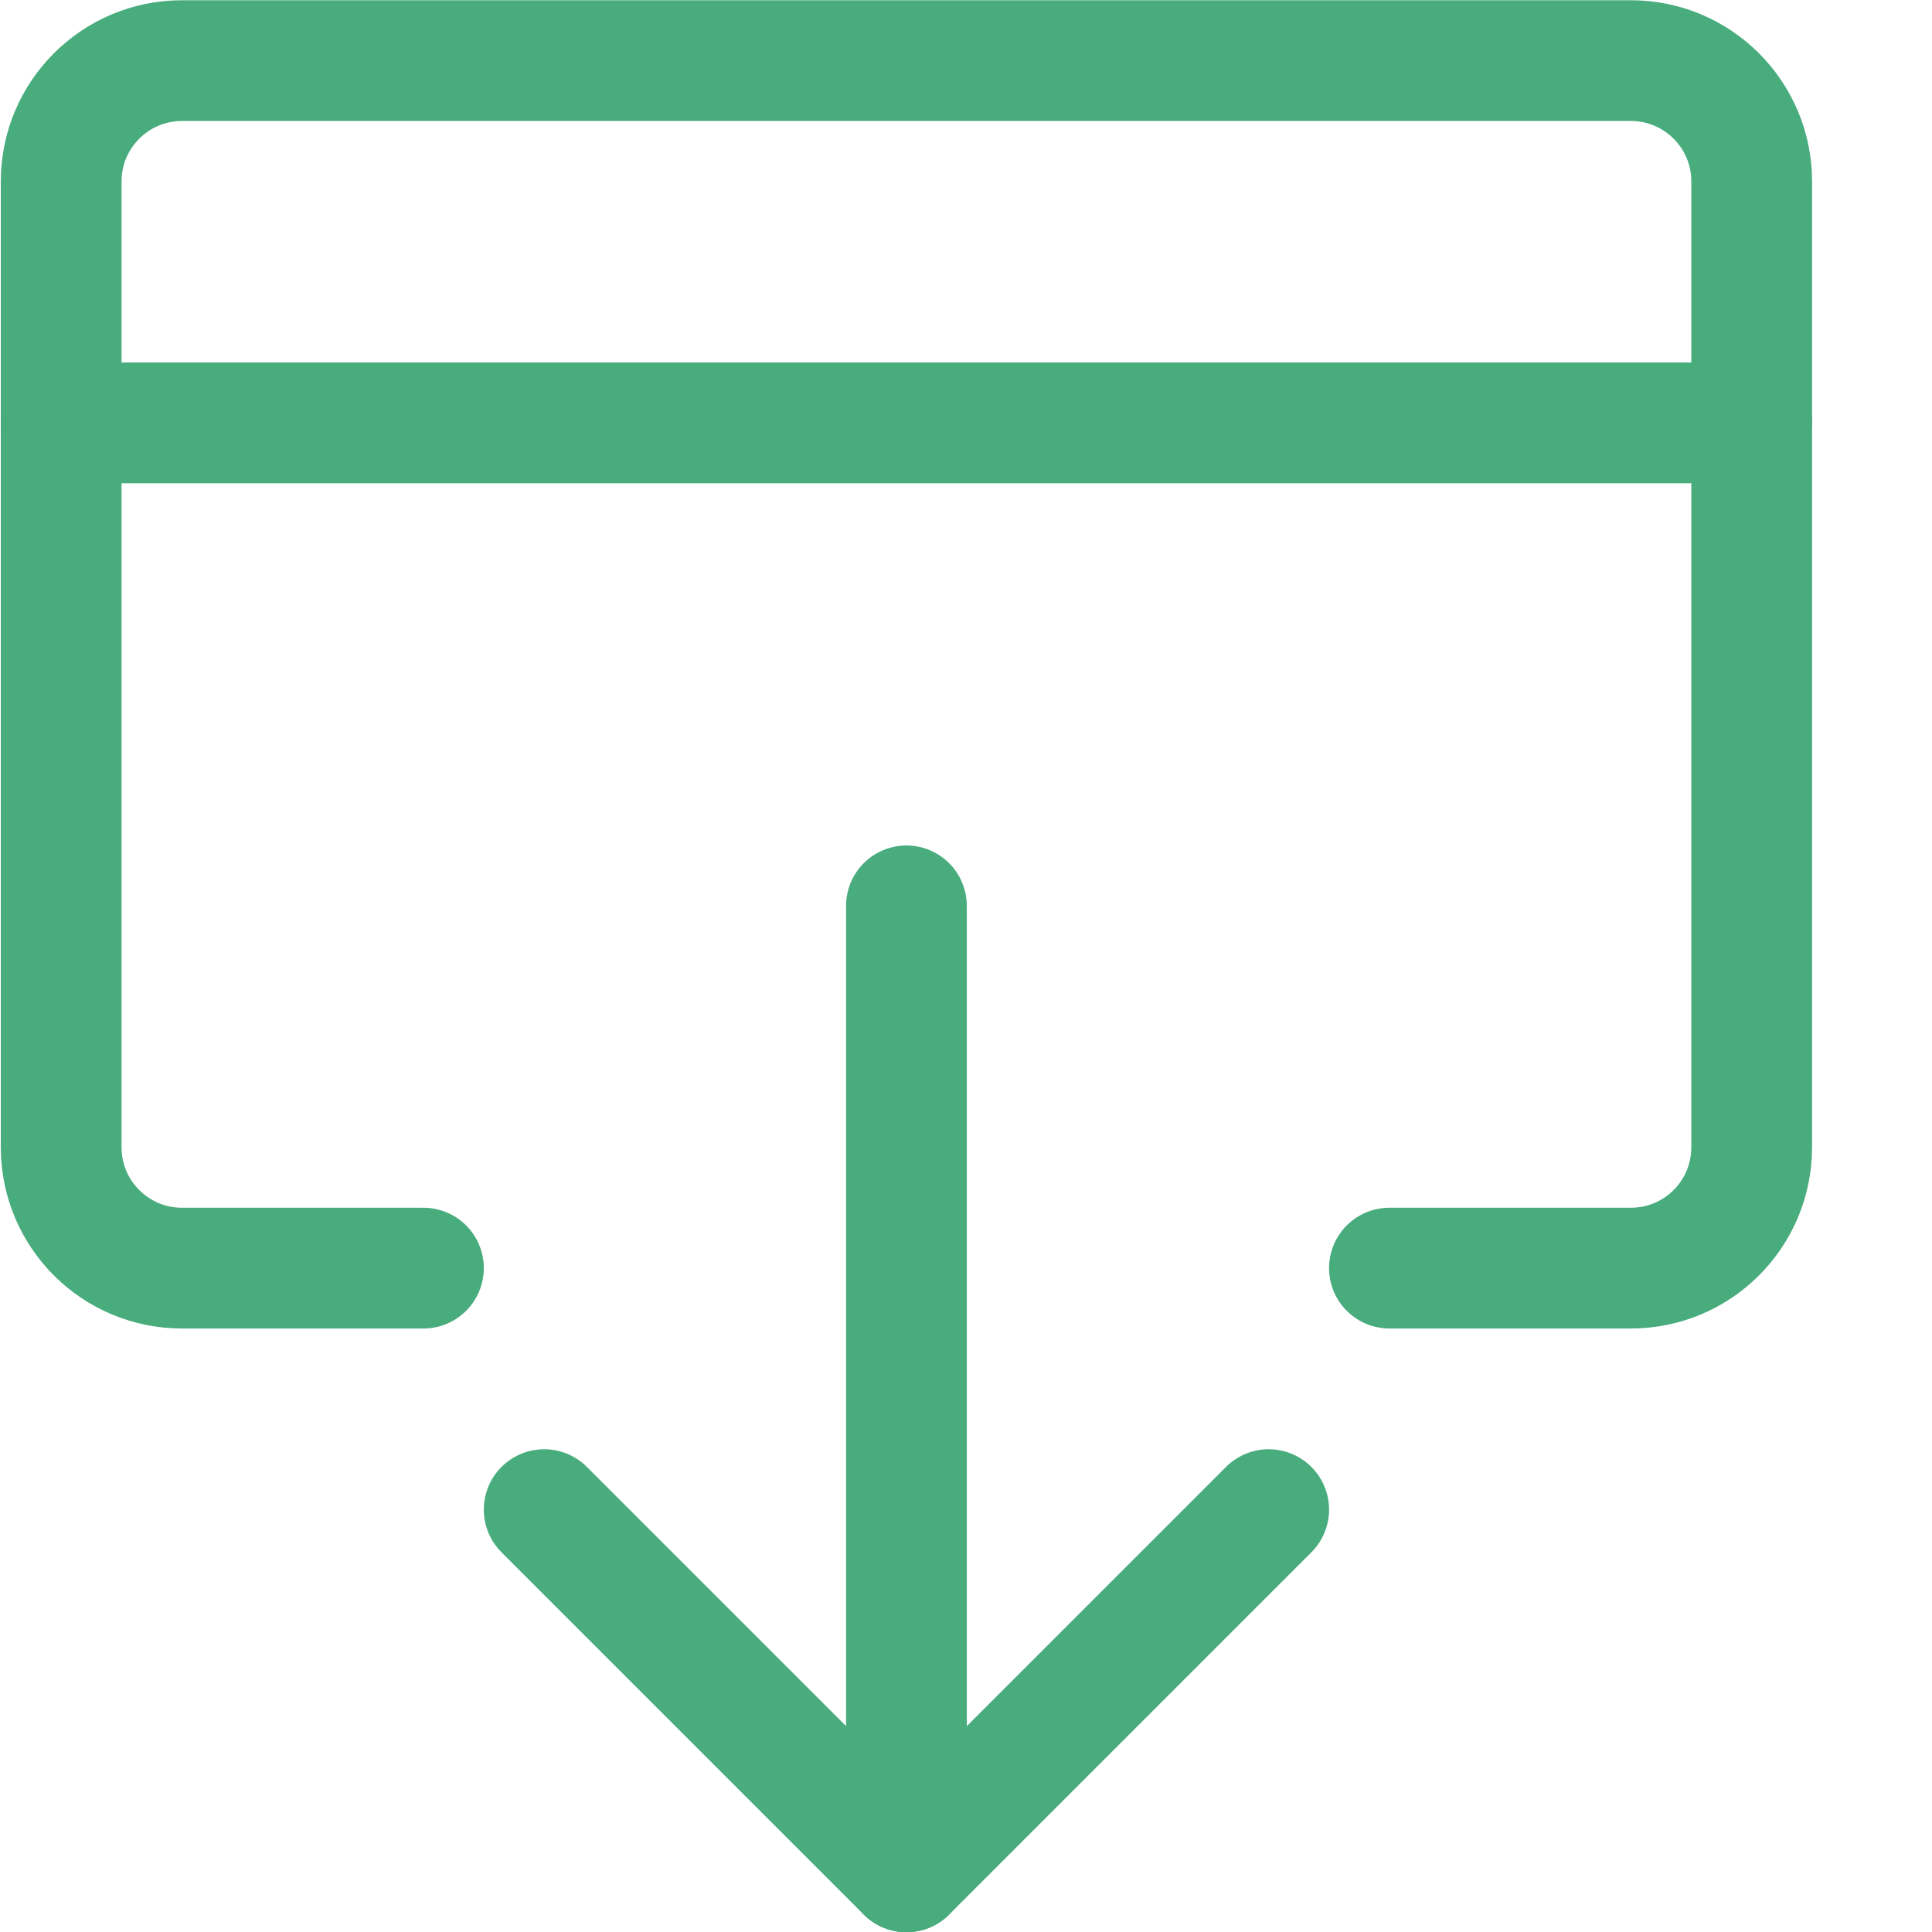 <svg xmlns="http://www.w3.org/2000/svg" version="1.1" xmlns:xlink="http://www.w3.org/1999/xlink" xmlns:svgjs="http://svgjs.com/svgjs" viewBox="0 0 48 48" width="48" height="48"><title>Exported from Streamline App (https://app.streamlineicons.com)</title><g transform="matrix(2,0,0,2,0,0)"><path d="M 11.26,11.253v12 " stroke="#48ac7d" fill="none" stroke-width="1.5" stroke-linecap="round" stroke-linejoin="round"></path><path d="M 15.76,18.753l-4.5,4.5l-4.5-4.5 " stroke="#48ac7d" fill="none" stroke-width="1.5" stroke-linecap="round" stroke-linejoin="round"></path><path d="M 5.26,15.753h-3c-0.828,0-1.5-0.672-1.5-1.5v-12 c0-0.828,0.672-1.5,1.5-1.5h18c0.828,0,1.5,0.672,1.5,1.5v12c0,0.828-0.672,1.5-1.5,1.5h-3 " stroke="#48ac7d" fill="none" stroke-width="1.5" stroke-linecap="round" stroke-linejoin="round"></path><path d="M 0.76,5.253h21" stroke="#48ac7d" fill="none" stroke-width="1.5" stroke-linecap="round" stroke-linejoin="round"></path></g></svg>